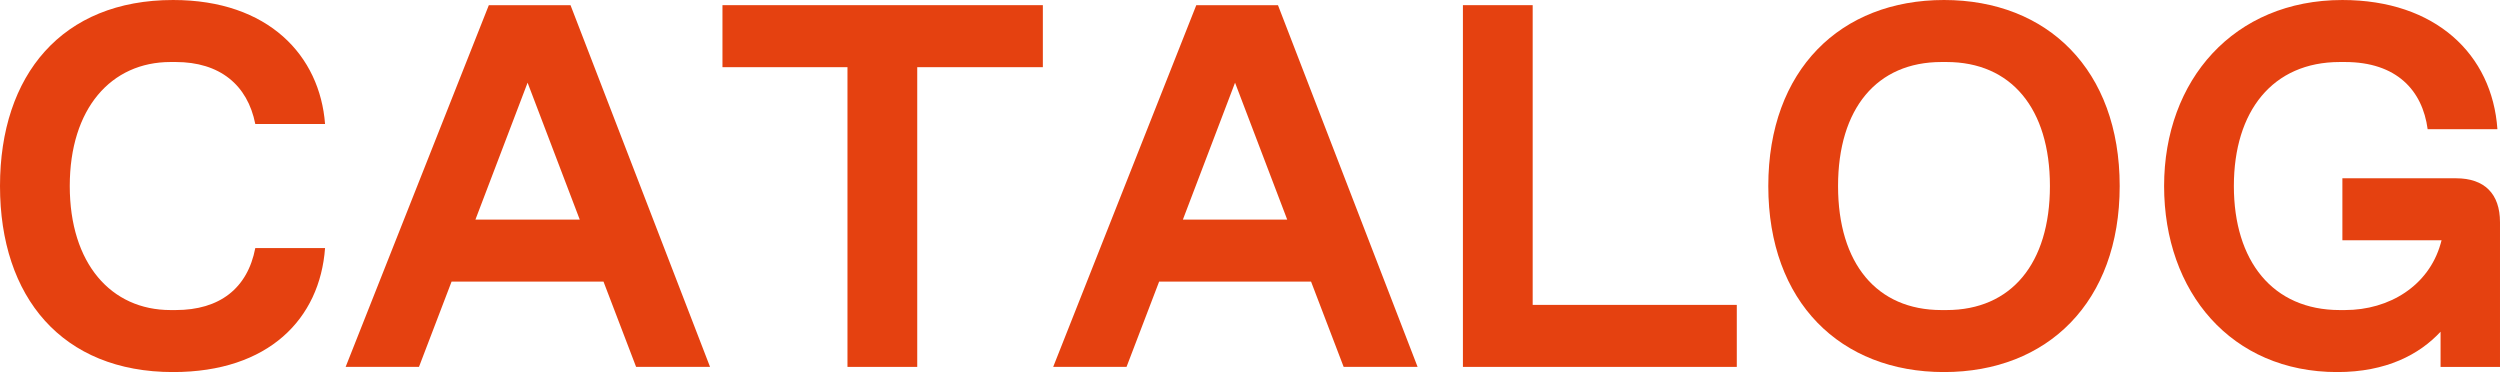 <?xml version="1.0" encoding="utf-8"?>
<svg xmlns="http://www.w3.org/2000/svg" data-name="レイヤー 2" viewBox="0 0 251.57 37.44">
<defs>
 <style>
.cls-1 { fill: #e54110; }
</style>
 </defs>
 <g data-name="レイヤー 2">
  <path class="cls-1" d="M17.16,6.24h.52c4.42,0,7.23,2.29,8.01,6.24h7.02c-.52-6.86-5.67-12.48-15.29-12.48C6.24,0,0,7.54,0,18.72s6.24,18.72,17.42,18.72c9.62,0,14.77-5.36,15.29-12.48h-7.02c-.78,4.06-3.59,6.24-8.01,6.24h-.52c-5.98,0-10.14-4.68-10.14-12.48S11.18,6.24,17.16,6.24Z"/>
  <path class="cls-1" d="M49.19,.52l-14.41,36.4h7.38l3.28-8.58h15.29l3.28,8.58h7.44L57.41,.52h-8.22Zm-1.35,21.58l5.25-13.78,5.25,13.78h-10.5Z"/>
  <polygon class="cls-1" points="72.7 6.76 85.28 6.76 85.28 36.92 92.3 36.92 92.3 6.76 104.94 6.76 104.94 .52 72.7 .52 72.7 6.76"/>
  <path class="cls-1" d="M120.38,.52l-14.4,36.4h7.38l3.28-8.58h15.29l3.28,8.58h7.44L128.6,.52h-8.22Zm-1.35,21.58l5.25-13.78,5.25,13.78h-10.5Z"/>
  <polygon class="cls-1" points="154.23 .52 147.21 .52 147.21 36.92 174.77 36.92 174.77 30.68 154.23 30.68 154.23 .52"/>
  <path class="cls-1" d="M195.62,0c-10.4,0-17.68,7.02-17.68,18.72s7.28,18.72,17.68,18.72,17.68-7.02,17.68-18.72S206.02,0,195.62,0Zm.26,31.2h-.52c-6.5,0-10.4-4.68-10.4-12.48s3.9-12.48,10.4-12.48h.52c6.5,0,10.4,4.68,10.4,12.48s-3.9,12.48-10.4,12.48Z"/>
  <path class="cls-1" d="M247.15,17.94h-11.44v6.24h9.98l-.1,.36c-1.2,4.21-5.15,6.66-9.62,6.66h-.52c-6.76,0-10.66-4.94-10.66-12.48s3.9-12.48,10.66-12.48h.52c5.2,0,7.8,2.86,8.32,6.76h7.02c-.52-7.54-6.24-13-15.6-13-10.92,0-17.94,8.06-17.94,18.72s6.76,18.72,17.42,18.72c4.94,0,8.27-1.77,10.4-4.06v3.54h5.98v-14.56c0-2.86-1.56-4.42-4.42-4.42Z"/>
 </g>
</svg>
